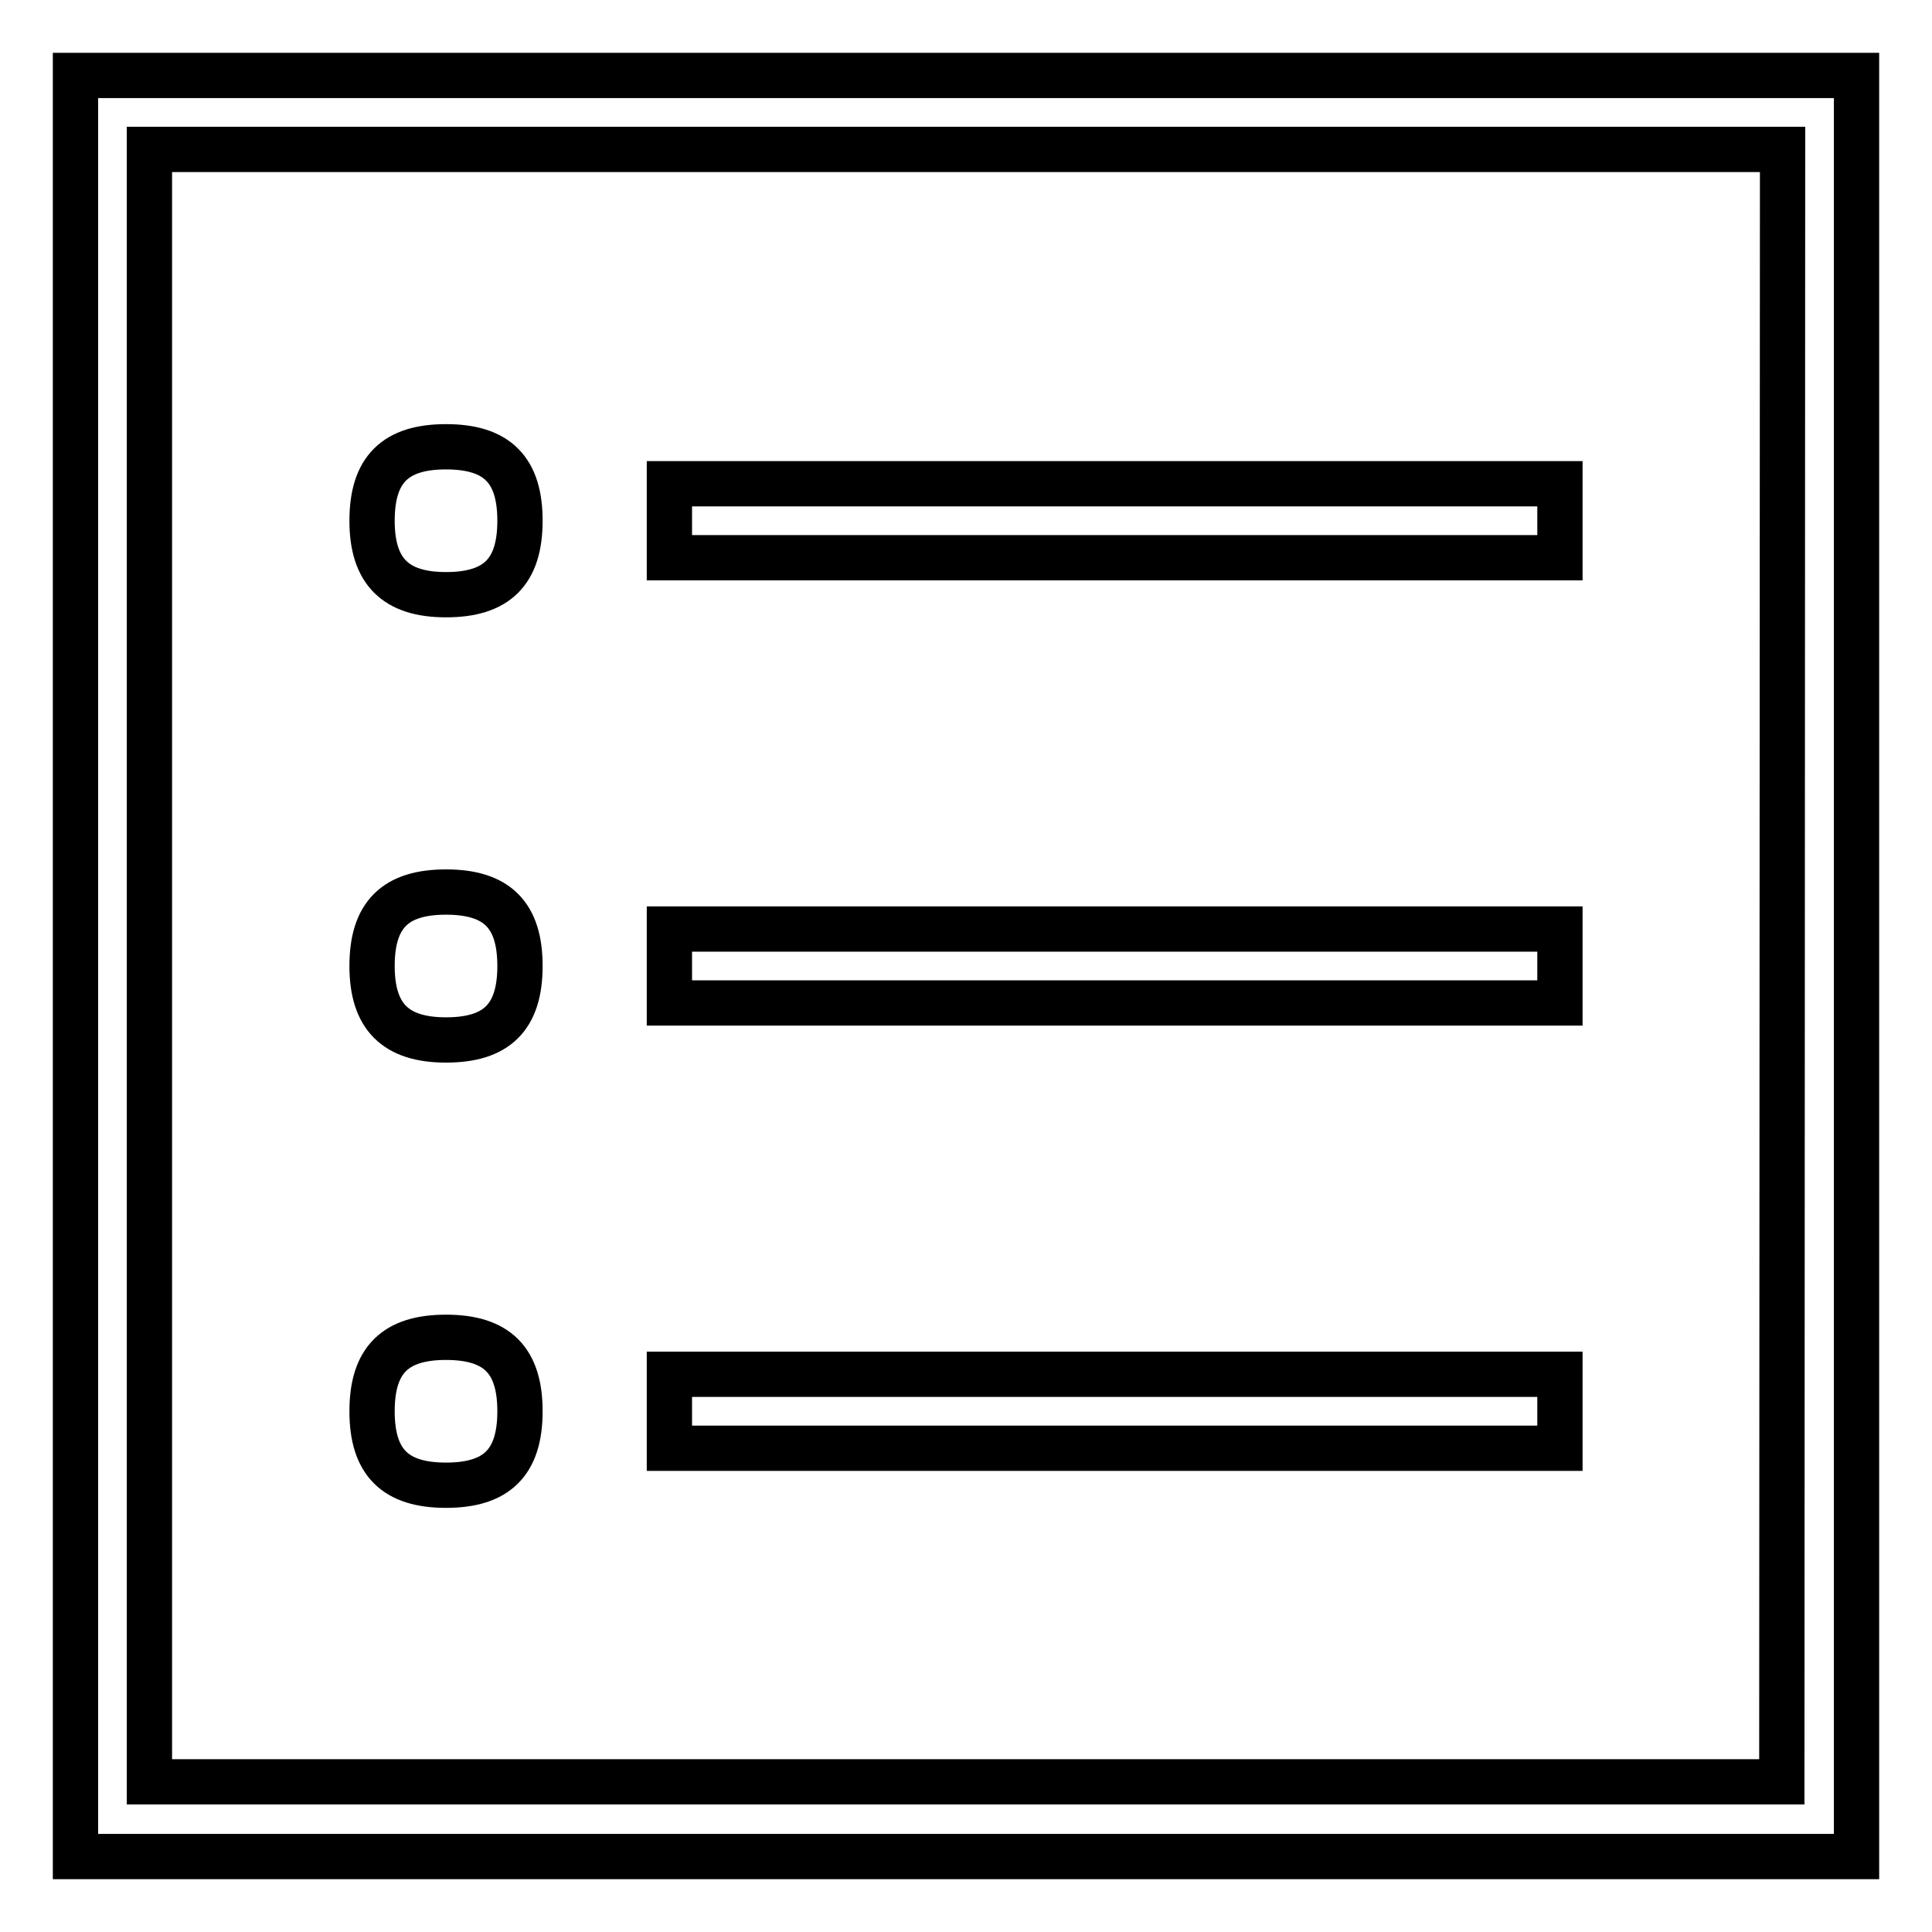 <?xml version="1.0" encoding="utf-8"?>
<!-- Svg Vector Icons : http://www.onlinewebfonts.com/icon -->
<!DOCTYPE svg PUBLIC "-//W3C//DTD SVG 1.1//EN" "http://www.w3.org/Graphics/SVG/1.1/DTD/svg11.dtd">
<svg version="1.1" xmlns="http://www.w3.org/2000/svg" xmlns:xlink="http://www.w3.org/1999/xlink" x="0px" y="0px" viewBox="0 0 256 256" enable-background="new 0 0 256 256" xml:space="preserve">
<g><g><path stroke-width="6" fill-opacity="0" stroke="#000000"  d="M236.2,19.8H19.8v216.3h216.3L236.2,19.8L236.2,19.8z M246,10L246,10v236H10V10H246z M88.7,73.9v-9.8h118v9.8H88.7L88.7,73.9z M88.7,132.9v-9.8h118v9.8H88.7L88.7,132.9z M88.7,191.9v-9.8h118v9.8H88.7L88.7,191.9z M49.3,69c0-6.8,3.1-9.8,9.8-9.8c6.8,0,9.8,3.1,9.8,9.8c0,6.8-3.1,9.8-9.8,9.8C52.4,78.8,49.3,75.7,49.3,69z M49.3,128c0-6.8,3.1-9.8,9.8-9.8c6.8,0,9.8,3.1,9.8,9.8c0,6.8-3.1,9.8-9.8,9.8C52.4,137.8,49.3,134.7,49.3,128z M49.3,187c0-6.8,3.1-9.8,9.8-9.8c6.8,0,9.8,3.1,9.8,9.8c0,6.8-3.1,9.8-9.8,9.8C52.4,196.8,49.3,193.8,49.3,187z"/></g></g>
</svg>